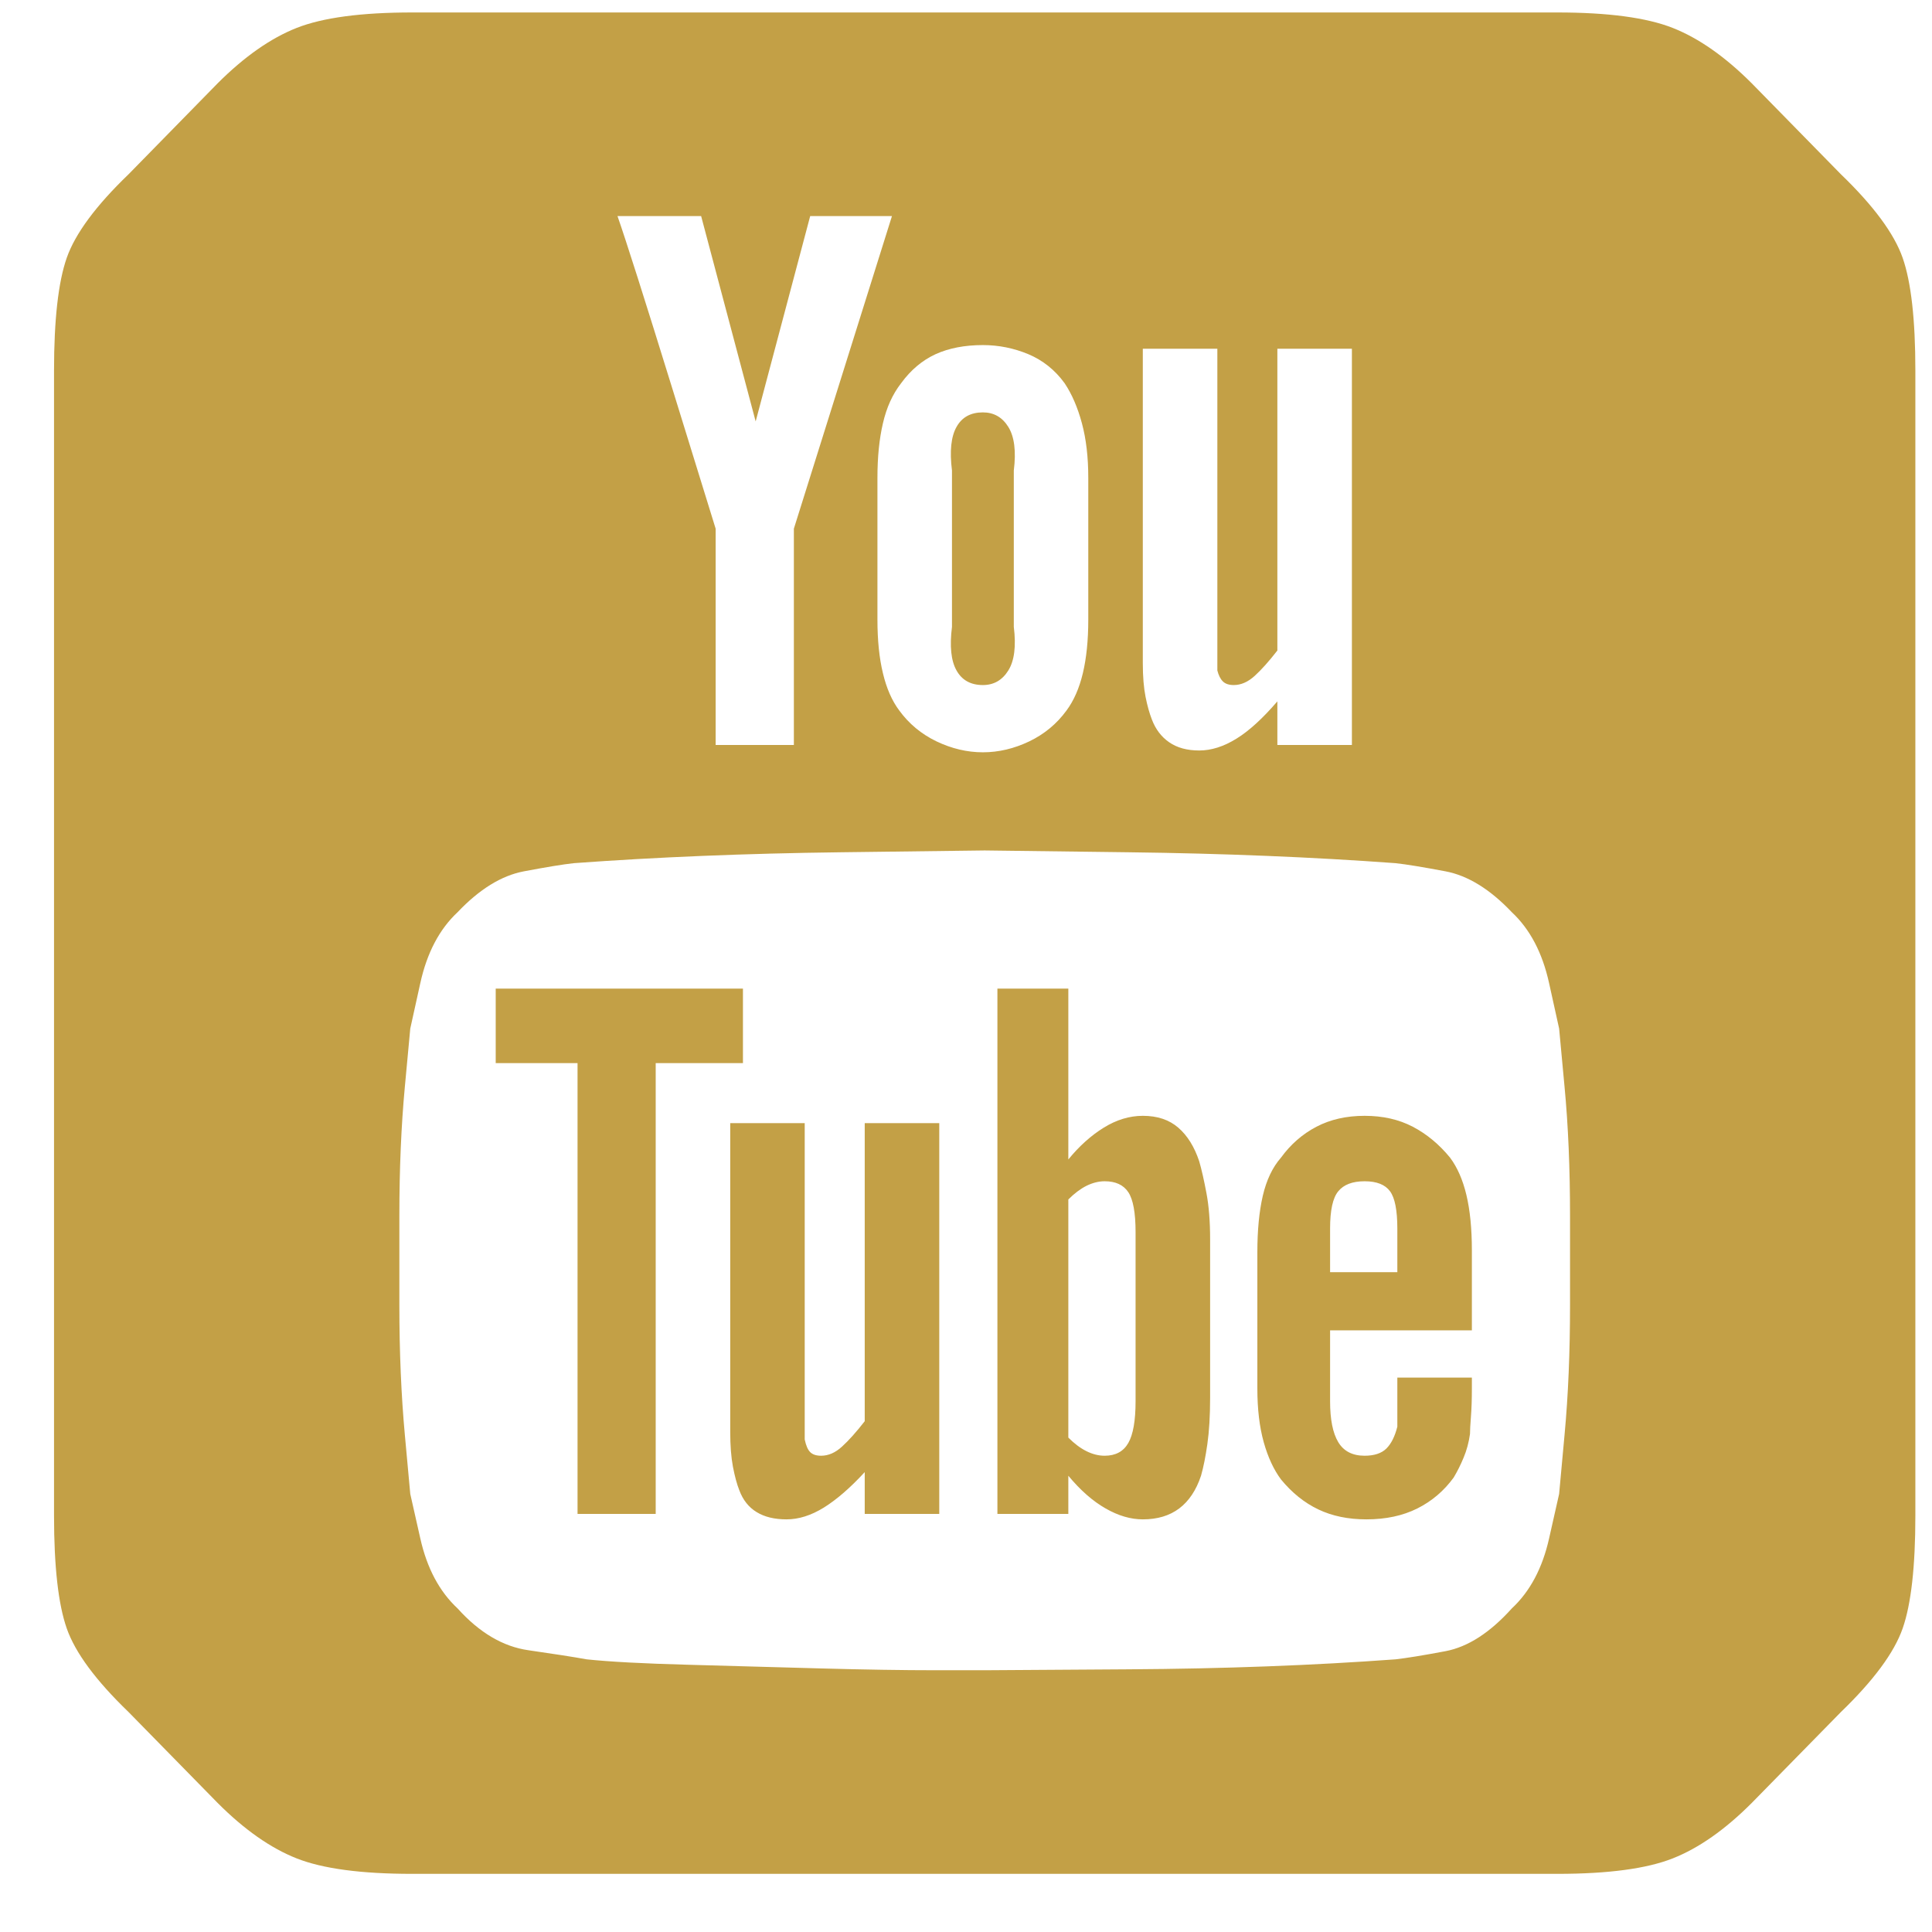 <svg width="31" height="31" viewBox="0 0 31 31" fill="none" xmlns="http://www.w3.org/2000/svg">
<path d="M30.733 24.321V5.946C30.733 5.129 30.665 4.526 30.529 4.137C30.393 3.749 30.062 3.301 29.538 2.796L28.108 1.337C27.681 0.91 27.258 0.613 26.84 0.448C26.422 0.283 25.804 0.2 24.988 0.2H6.613C5.796 0.2 5.178 0.283 4.76 0.448C4.342 0.613 3.919 0.91 3.492 1.337L2.063 2.796C1.538 3.301 1.207 3.749 1.071 4.137C0.935 4.526 0.867 5.129 0.867 5.946V24.321C0.867 25.137 0.935 25.74 1.071 26.129C1.207 26.518 1.538 26.965 2.063 27.471L3.492 28.929C3.919 29.357 4.342 29.654 4.76 29.819C5.178 29.984 5.796 30.067 6.613 30.067H24.988C25.804 30.067 26.422 29.984 26.84 29.819C27.258 29.654 27.681 29.357 28.108 28.929L29.538 27.471C30.062 26.965 30.393 26.518 30.529 26.129C30.665 25.74 30.733 25.137 30.733 24.321ZM14.312 3.467L12.738 8.483V11.954H11.483V8.483C11.483 8.483 11.255 7.744 10.798 6.267C10.341 4.789 10.044 3.856 9.908 3.467H11.25L12.125 6.762L13 3.467H14.312ZM17.462 9.942C17.462 10.272 17.433 10.559 17.375 10.802C17.317 11.045 17.229 11.244 17.113 11.4C16.957 11.614 16.758 11.779 16.515 11.896C16.272 12.012 16.024 12.071 15.771 12.071C15.518 12.071 15.27 12.012 15.027 11.896C14.784 11.779 14.585 11.614 14.429 11.4C14.312 11.244 14.225 11.045 14.167 10.802C14.108 10.559 14.079 10.272 14.079 9.942V7.667C14.079 7.336 14.108 7.044 14.167 6.792C14.225 6.539 14.322 6.325 14.458 6.15C14.614 5.936 14.799 5.781 15.012 5.683C15.226 5.586 15.479 5.537 15.771 5.537C16.024 5.537 16.267 5.586 16.5 5.683C16.733 5.781 16.928 5.936 17.083 6.15C17.2 6.325 17.292 6.539 17.36 6.792C17.428 7.044 17.462 7.336 17.462 7.667V9.942ZM21.692 11.954H20.496V11.254C20.262 11.526 20.044 11.726 19.84 11.852C19.635 11.979 19.436 12.042 19.242 12.042C19.047 12.042 18.887 11.998 18.76 11.91C18.634 11.823 18.542 11.701 18.483 11.546C18.445 11.449 18.41 11.327 18.381 11.181C18.352 11.035 18.337 10.855 18.337 10.642V5.596H19.533V10.758C19.553 10.836 19.582 10.894 19.621 10.933C19.66 10.972 19.718 10.992 19.796 10.992C19.913 10.992 20.024 10.943 20.131 10.846C20.238 10.749 20.36 10.613 20.496 10.438V5.596H21.692V11.954ZM25.192 20.938C25.192 21.696 25.163 22.391 25.104 23.023C25.046 23.655 25.017 23.971 25.017 23.971C25.017 23.971 24.963 24.209 24.856 24.685C24.749 25.162 24.55 25.536 24.258 25.808C23.908 26.197 23.553 26.426 23.194 26.494C22.834 26.562 22.567 26.605 22.392 26.625C21.07 26.722 19.64 26.776 18.104 26.785C16.568 26.795 15.8 26.8 15.8 26.8H15.012C14.488 26.8 13.875 26.79 13.175 26.771C12.475 26.751 11.765 26.732 11.046 26.712C10.326 26.693 9.782 26.664 9.413 26.625C9.199 26.586 8.888 26.538 8.479 26.479C8.071 26.421 7.692 26.197 7.342 25.808C7.05 25.536 6.851 25.162 6.744 24.685C6.637 24.209 6.583 23.971 6.583 23.971C6.583 23.971 6.554 23.655 6.496 23.023C6.438 22.391 6.408 21.696 6.408 20.938V19.508C6.408 18.75 6.438 18.06 6.496 17.438C6.554 16.815 6.583 16.504 6.583 16.504C6.583 16.504 6.637 16.261 6.744 15.775C6.851 15.289 7.05 14.91 7.342 14.637C7.692 14.268 8.047 14.049 8.406 13.981C8.766 13.913 9.033 13.869 9.208 13.85C10.531 13.753 11.96 13.694 13.496 13.675C15.032 13.655 15.8 13.646 15.8 13.646C15.8 13.646 16.568 13.655 18.104 13.675C19.64 13.694 21.07 13.753 22.392 13.85C22.567 13.869 22.834 13.913 23.194 13.981C23.553 14.049 23.908 14.268 24.258 14.637C24.55 14.91 24.749 15.289 24.856 15.775C24.963 16.261 25.017 16.504 25.017 16.504C25.017 16.504 25.046 16.815 25.104 17.438C25.163 18.06 25.192 18.75 25.192 19.508V20.938ZM21.342 21.346H23.617V20.062C23.617 19.712 23.587 19.416 23.529 19.173C23.471 18.93 23.383 18.73 23.267 18.575C23.092 18.361 22.892 18.196 22.669 18.079C22.445 17.962 22.188 17.904 21.896 17.904C21.604 17.904 21.347 17.962 21.123 18.079C20.899 18.196 20.71 18.361 20.554 18.575C20.418 18.73 20.321 18.935 20.262 19.188C20.204 19.44 20.175 19.742 20.175 20.092V22.279C20.175 22.61 20.209 22.896 20.277 23.14C20.345 23.383 20.438 23.582 20.554 23.738C20.729 23.951 20.928 24.112 21.152 24.219C21.376 24.326 21.633 24.379 21.925 24.379C22.236 24.379 22.508 24.321 22.742 24.204C22.975 24.087 23.169 23.922 23.325 23.708C23.383 23.611 23.437 23.504 23.485 23.387C23.534 23.271 23.568 23.144 23.587 23.008C23.587 22.95 23.592 22.858 23.602 22.731C23.612 22.605 23.617 22.454 23.617 22.279V22.104H22.421C22.421 22.337 22.421 22.517 22.421 22.644C22.421 22.77 22.421 22.853 22.421 22.892C22.382 23.047 22.324 23.164 22.246 23.242C22.168 23.319 22.051 23.358 21.896 23.358C21.701 23.358 21.56 23.285 21.473 23.14C21.385 22.994 21.342 22.775 21.342 22.483V21.346ZM21.342 20.413V19.712C21.342 19.421 21.385 19.221 21.473 19.115C21.56 19.008 21.701 18.954 21.896 18.954C22.09 18.954 22.226 19.008 22.304 19.115C22.382 19.221 22.421 19.421 22.421 19.712V20.413H21.342ZM19.271 23.679C19.31 23.543 19.344 23.373 19.373 23.169C19.402 22.965 19.417 22.717 19.417 22.425V19.887C19.417 19.596 19.397 19.348 19.358 19.144C19.32 18.94 19.281 18.769 19.242 18.633C19.164 18.4 19.052 18.22 18.906 18.094C18.76 17.967 18.571 17.904 18.337 17.904C18.124 17.904 17.915 17.967 17.71 18.094C17.506 18.22 17.317 18.39 17.142 18.604V15.863H16.004V24.292H17.142V23.679C17.336 23.913 17.535 24.087 17.74 24.204C17.944 24.321 18.143 24.379 18.337 24.379C18.571 24.379 18.765 24.321 18.921 24.204C19.076 24.087 19.193 23.913 19.271 23.679ZM18.221 22.483C18.221 22.794 18.182 23.018 18.104 23.154C18.026 23.29 17.9 23.358 17.725 23.358C17.628 23.358 17.531 23.334 17.433 23.285C17.336 23.237 17.239 23.164 17.142 23.067V19.246C17.239 19.149 17.336 19.076 17.433 19.027C17.531 18.979 17.628 18.954 17.725 18.954C17.9 18.954 18.026 19.012 18.104 19.129C18.182 19.246 18.221 19.46 18.221 19.771V22.483ZM13.875 24.292H15.071V18.021H13.875V22.804C13.739 22.979 13.617 23.115 13.51 23.212C13.403 23.31 13.292 23.358 13.175 23.358C13.097 23.358 13.039 23.339 13 23.3C12.961 23.261 12.932 23.193 12.912 23.096V18.021H11.717V22.979C11.717 23.193 11.731 23.378 11.76 23.533C11.79 23.689 11.824 23.815 11.863 23.913C11.921 24.068 12.013 24.185 12.14 24.262C12.266 24.34 12.426 24.379 12.621 24.379C12.815 24.379 13.015 24.316 13.219 24.19C13.423 24.063 13.642 23.874 13.875 23.621V24.292ZM10.521 17.058H11.921V15.863H7.954V17.058H9.267V24.292H10.521V17.058ZM16.267 7.55C16.306 7.239 16.276 7.006 16.179 6.85C16.082 6.694 15.946 6.617 15.771 6.617C15.576 6.617 15.435 6.694 15.348 6.85C15.26 7.006 15.236 7.239 15.275 7.55V10.058C15.236 10.369 15.26 10.603 15.348 10.758C15.435 10.914 15.576 10.992 15.771 10.992C15.946 10.992 16.082 10.914 16.179 10.758C16.276 10.603 16.306 10.369 16.267 10.058V7.55Z" fill="#C3A046"/>
</svg>
